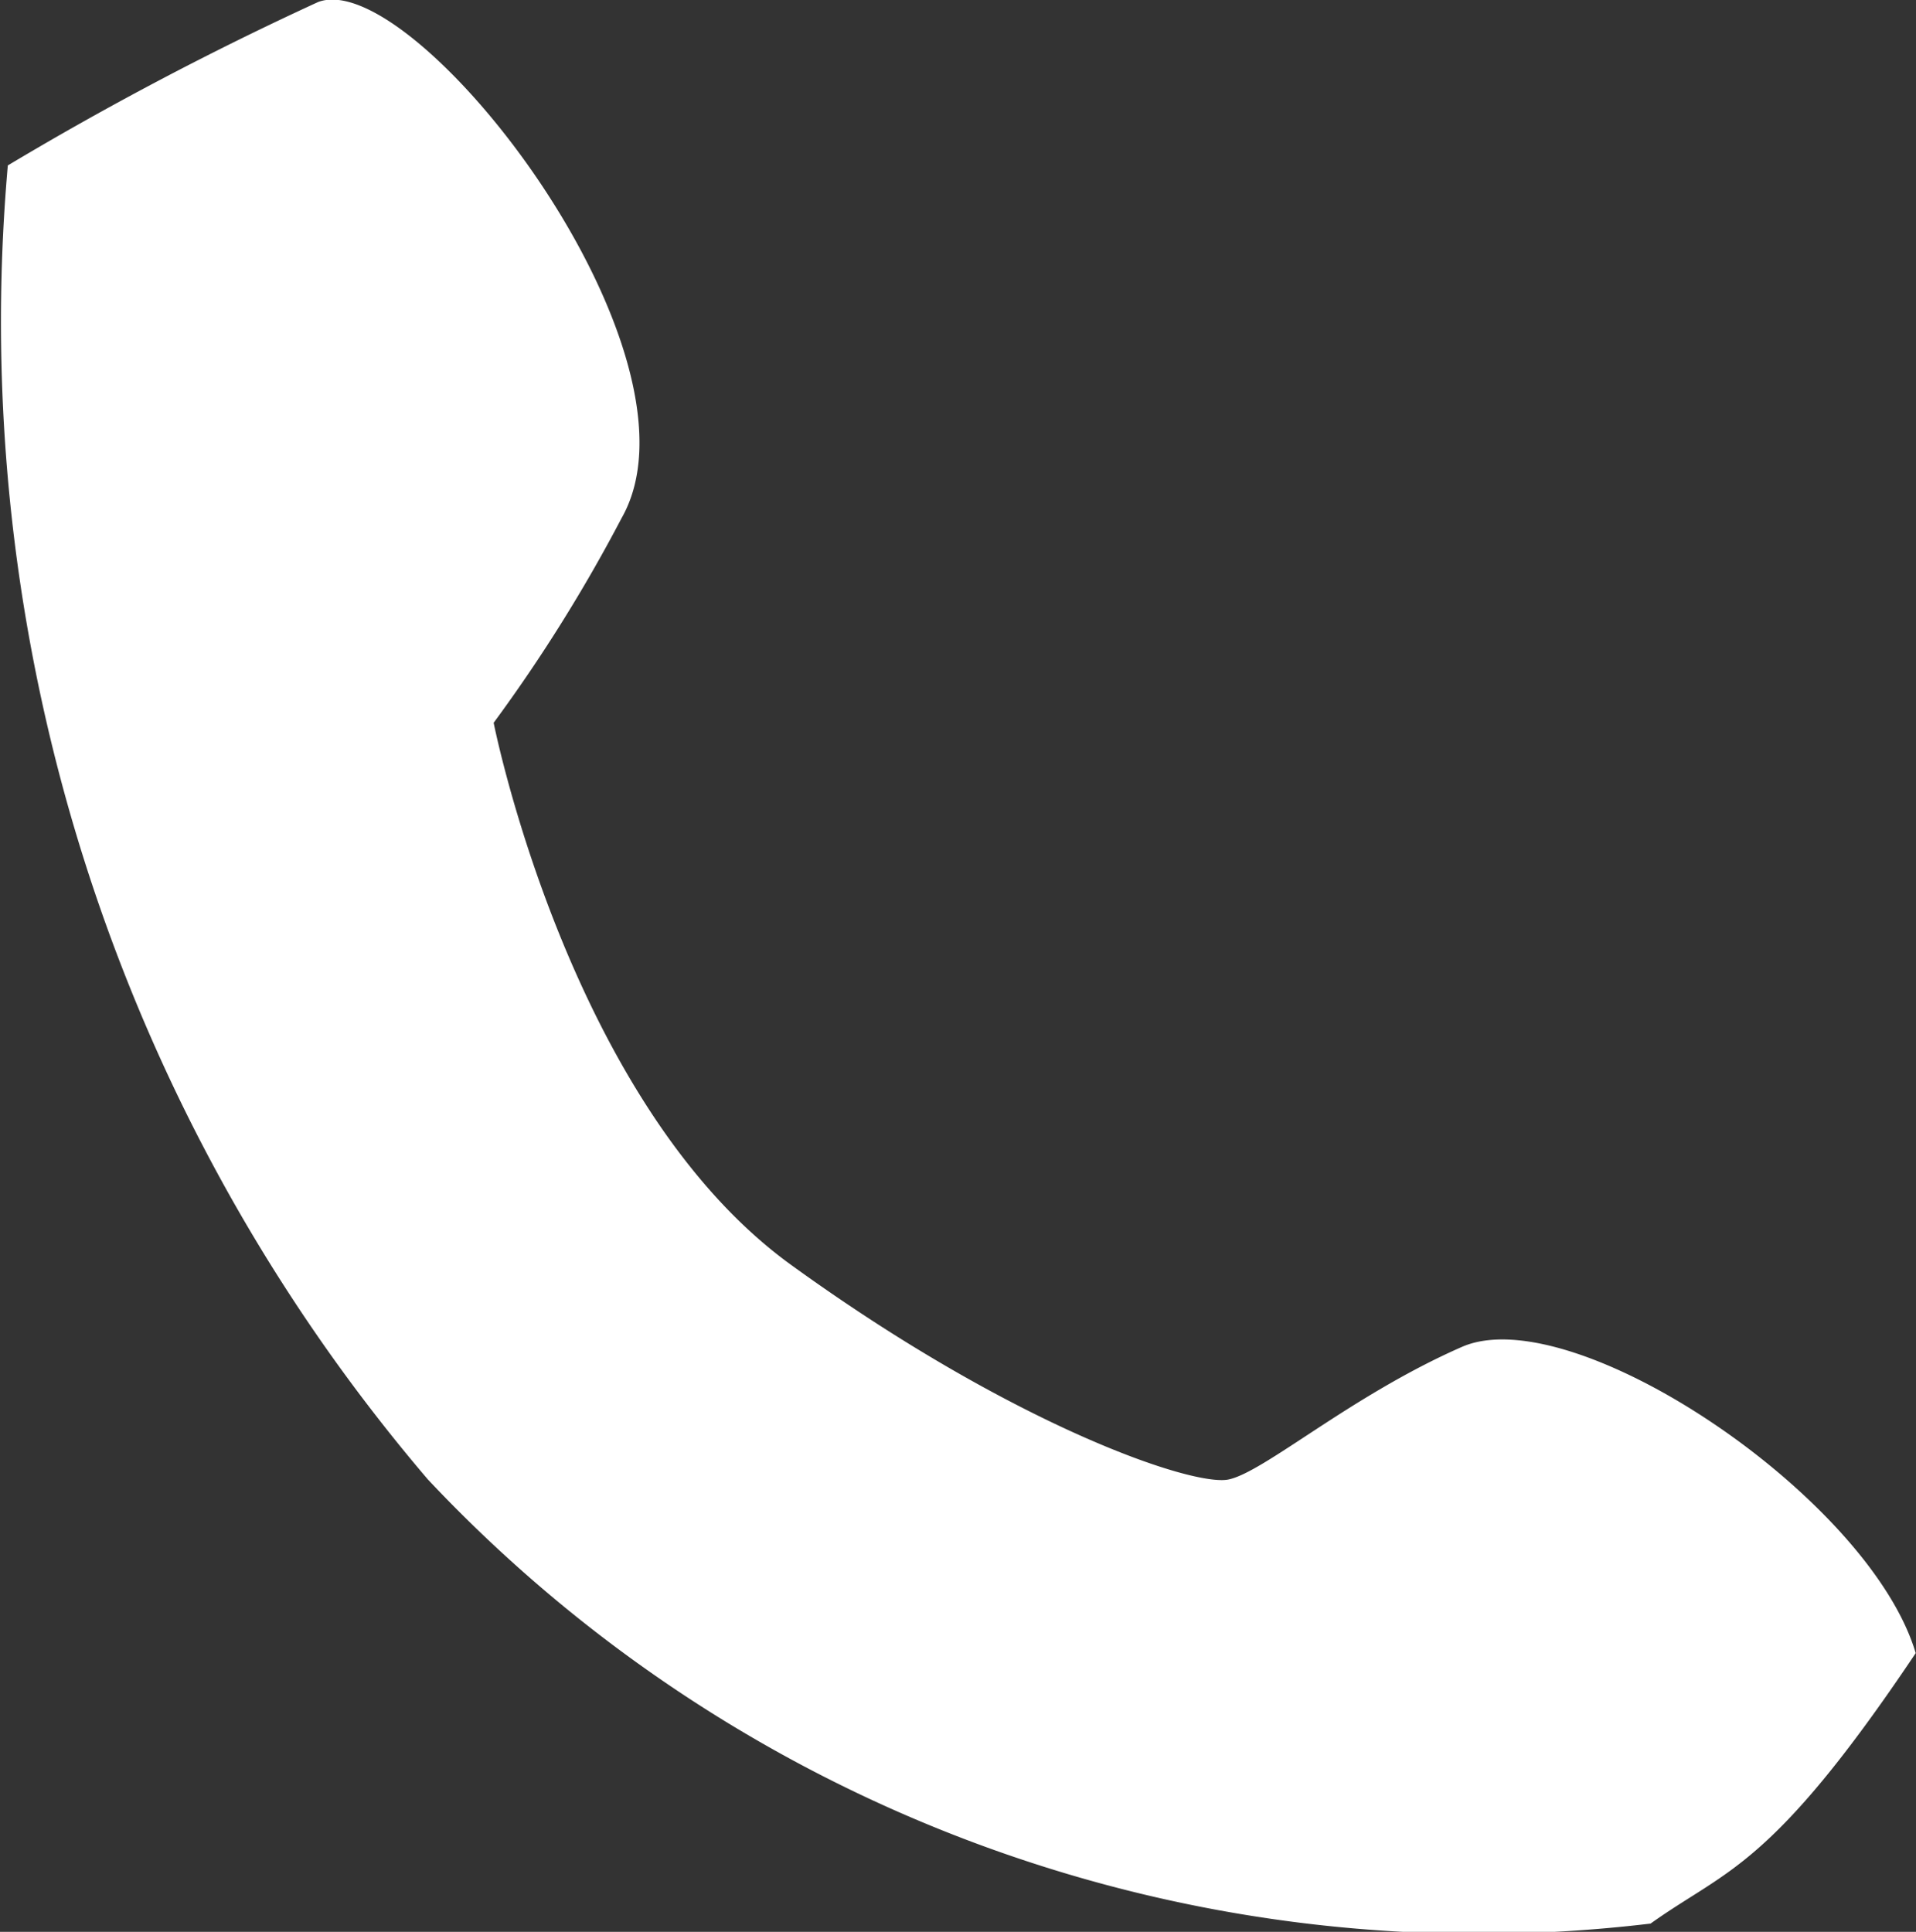 <svg xmlns="http://www.w3.org/2000/svg" width="26.21" height="26.428" viewBox="0 0 26.21 26.428">
    <rect x="0" y="0" width="26.21" height="26.428" fill="#333333" stroke="none"/>
    <path fill="#ffffff" id="tel" data-name="tel" d="M-6556.5,949.614a21.751,21.751,0,0,1-1.75,2.8s1.031,5.215,4.066,7.414,5.495,3.038,5.985,2.938,1.679-1.15,3.194-1.814,5.572,2.05,6.208,4.189c-1.982,2.958-2.584,2.954-3.627,3.7a19.73,19.73,0,0,1-16.726-6.076,24.4,24.4,0,0,1-5.746-17.976,44.25,44.25,0,0,1,4.244-2.235C-6559.327,942.051-6555.218,947.361-6556.5,949.614Z" transform="translate(6565.003 -942.526)" />
</svg> 